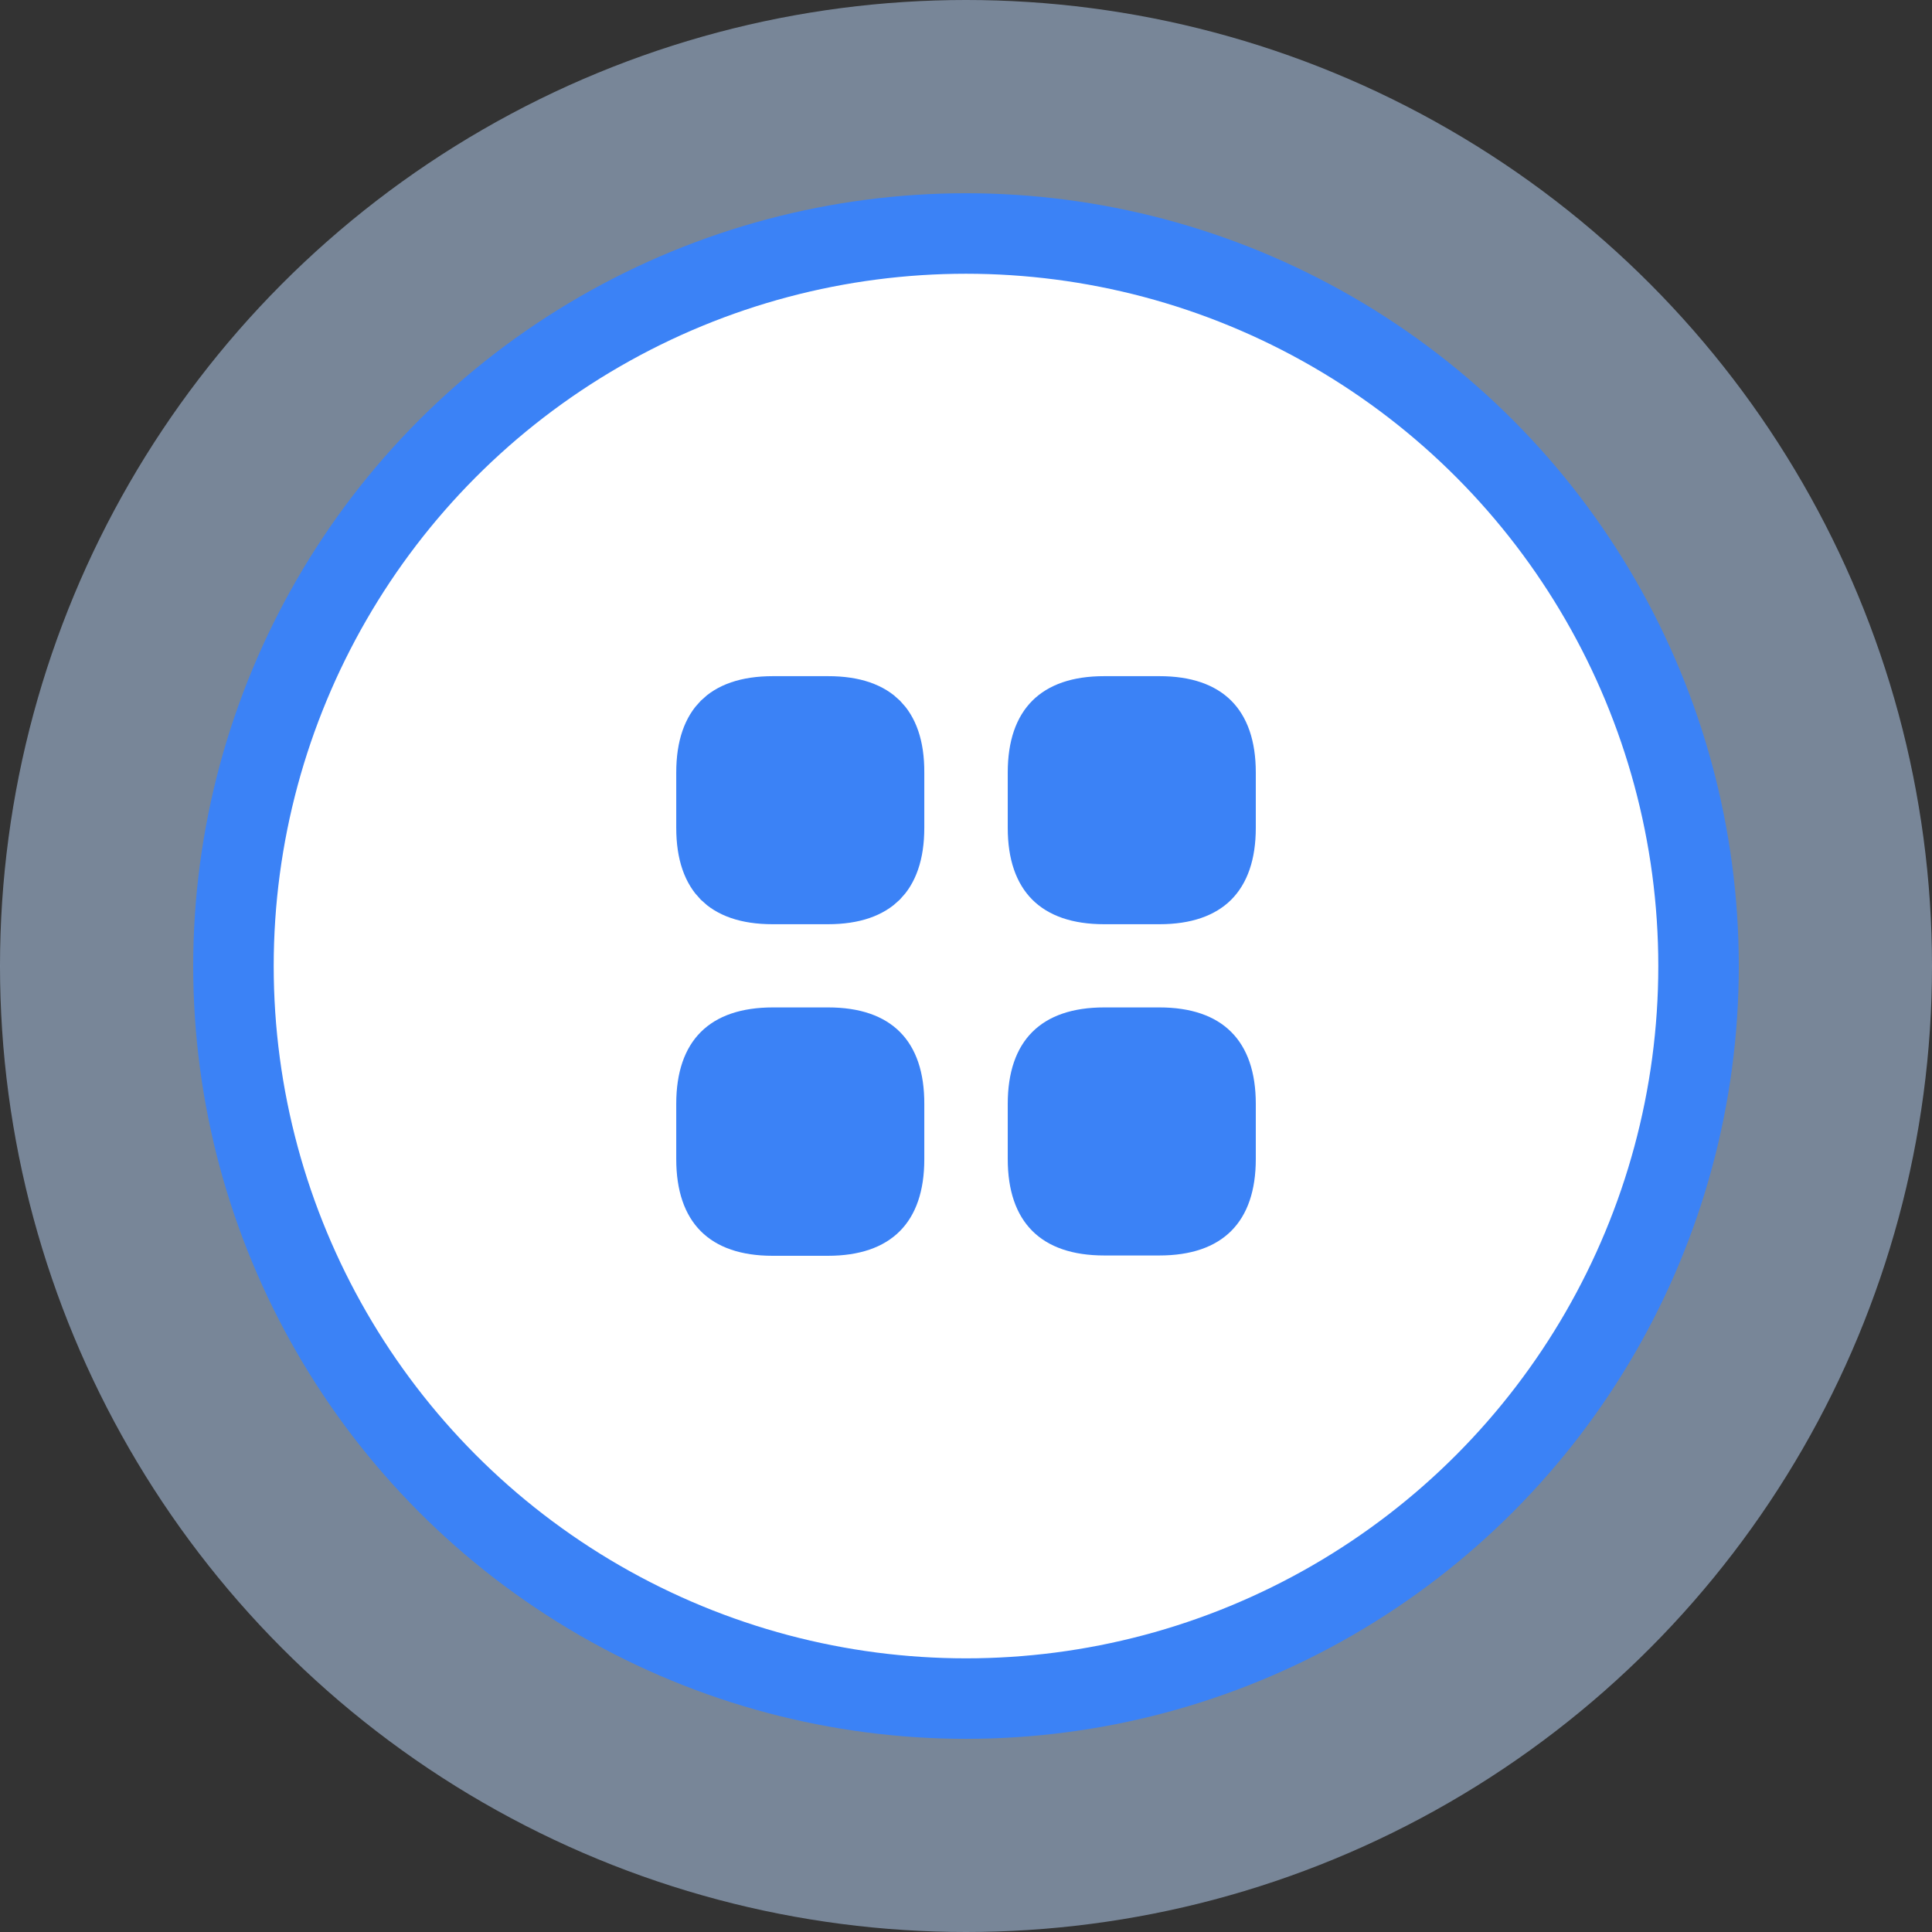 <svg xmlns="http://www.w3.org/2000/svg" width="48" height="48" viewBox="0 0 48 48" fill="none"><rect x="0" y="0" width="48" height="48" fill="#333333" stroke="none"/><circle opacity="0.5" cx="24" cy="24" r="24" fill="#BFDBFE"></circle><circle cx="24" cy="24.001" r="18.2" fill="white" stroke="#3B82F6" stroke-width="2"></circle><path d="M21.964 19.192L21.964 19.192V19.196V20.564C21.964 21.181 21.803 21.488 21.647 21.645C21.49 21.801 21.183 21.962 20.566 21.962H19.198C18.581 21.962 18.274 21.801 18.118 21.645C17.962 21.488 17.801 21.181 17.801 20.564V19.196C17.801 18.579 17.962 18.273 18.118 18.117C18.275 17.96 18.584 17.799 19.206 17.799H20.574C21.191 17.799 21.497 17.96 21.652 18.115C21.807 18.27 21.967 18.576 21.964 19.192Z" fill="#3B82F6" stroke="#3B82F6" stroke-width="2"></path><path d="M27.435 17.549H28.803C29.462 17.549 29.842 17.721 30.06 17.939C30.278 18.157 30.45 18.537 30.45 19.196V20.564C30.45 21.223 30.278 21.603 30.06 21.822C29.842 22.04 29.462 22.212 28.803 22.212H27.435C26.776 22.212 26.396 22.04 26.178 21.822C25.959 21.603 25.787 21.223 25.787 20.564V19.196C25.787 18.537 25.959 18.157 26.178 17.939C26.396 17.721 26.776 17.549 27.435 17.549Z" fill="#3B82F6" stroke="#3B82F6" stroke-width="1.5"></path><path d="M28.803 25.029H27.435C25.865 25.029 25.037 25.857 25.037 27.427V28.795C25.037 30.364 25.865 31.192 27.435 31.192H28.803C30.372 31.192 31.2 30.364 31.2 28.795V27.427C31.2 25.857 30.372 25.029 28.803 25.029Z" fill="#3B82F6"></path><path d="M20.574 25.029H19.206C17.629 25.029 16.801 25.857 16.801 27.427V28.795C16.801 30.372 17.629 31.2 19.198 31.2H20.566C22.136 31.2 22.964 30.372 22.964 28.802V27.434C22.971 25.857 22.143 25.029 20.574 25.029Z" fill="#3B82F6"></path></svg>